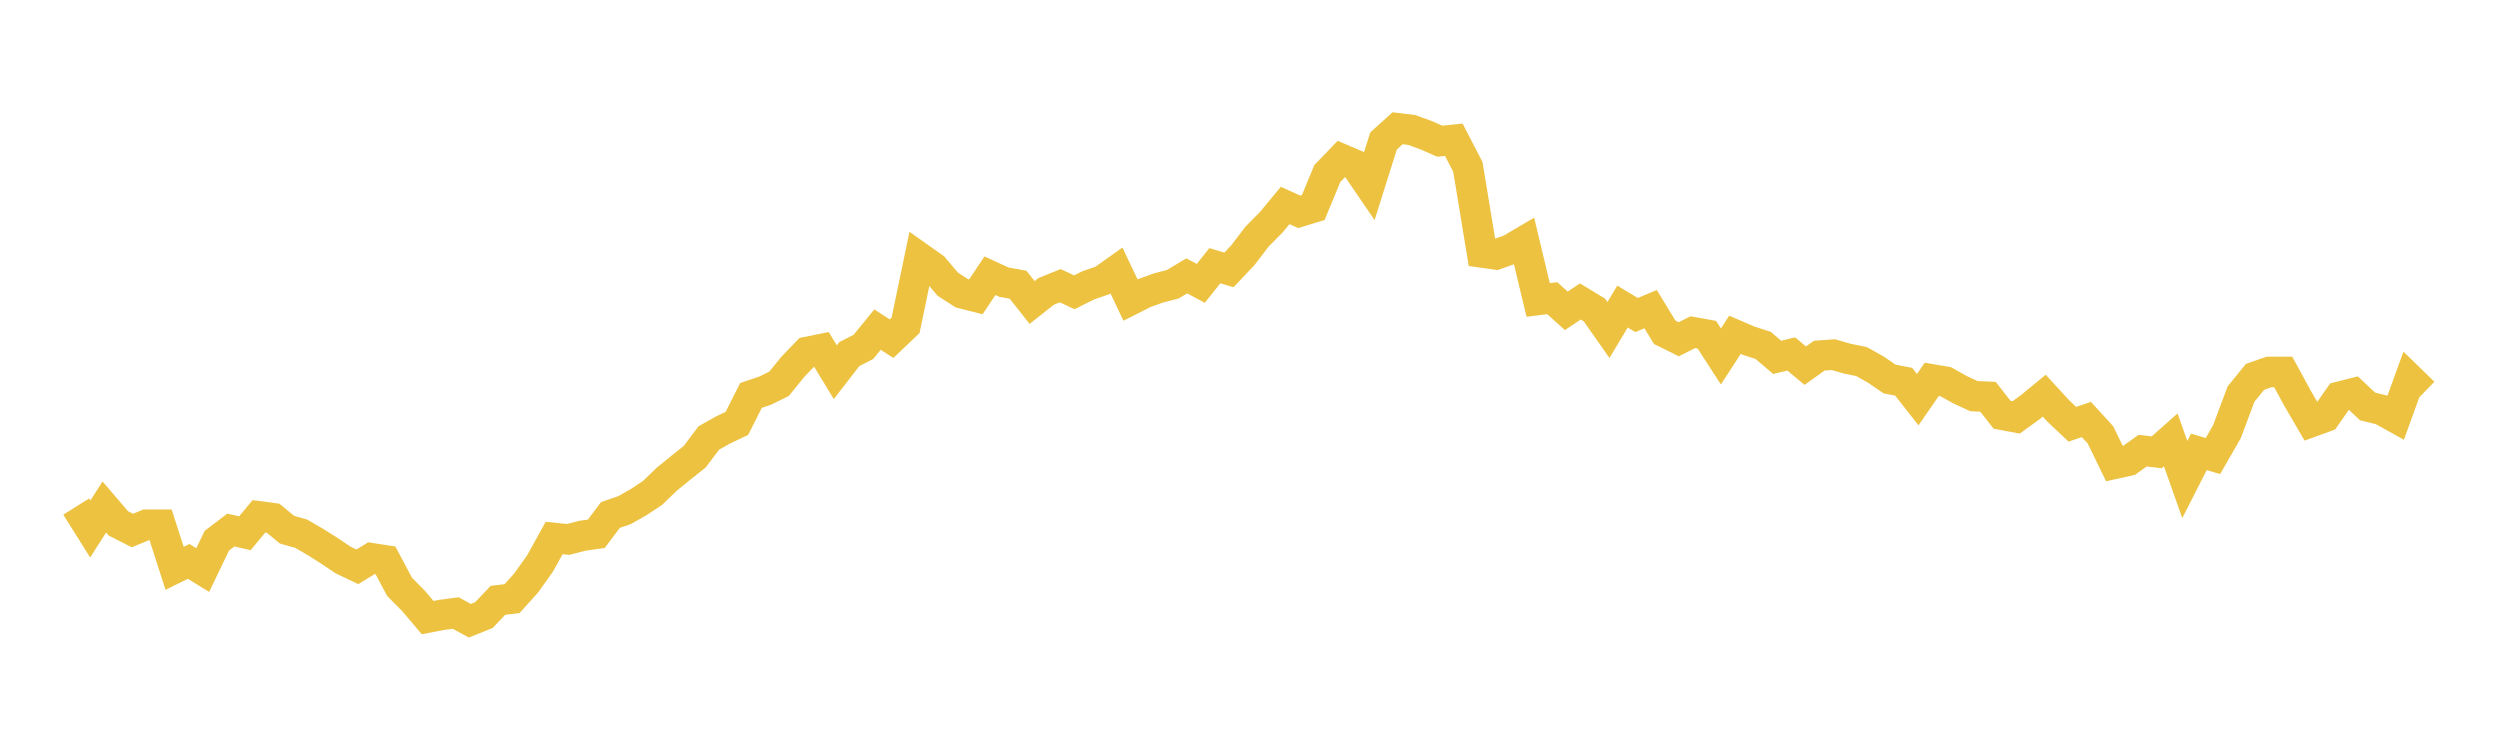 <svg width="164" height="48" xmlns="http://www.w3.org/2000/svg" xmlns:xlink="http://www.w3.org/1999/xlink"><path fill="none" stroke="rgb(237,194,64)" stroke-width="2" d="M5,33.231L5.922,34.702L6.844,33.259L7.766,34.336L8.689,34.802L9.611,34.421L10.533,34.422L11.455,37.283L12.377,36.829L13.299,37.397L14.222,35.473L15.144,34.774L16.066,34.981L16.988,33.87L17.91,33.994L18.832,34.75L19.754,35.01L20.677,35.545L21.599,36.126L22.521,36.743L23.443,37.183L24.365,36.618L25.287,36.761L26.21,38.493L27.132,39.427L28.054,40.513L28.976,40.337L29.898,40.216L30.82,40.72L31.743,40.35L32.665,39.381L33.587,39.271L34.509,38.253L35.431,36.957L36.353,35.292L37.275,35.388L38.198,35.146L39.12,35.015L40.042,33.783L40.964,33.467L41.886,32.944L42.808,32.335L43.731,31.443L44.653,30.692L45.575,29.959L46.497,28.732L47.419,28.212L48.341,27.773L49.263,25.943L50.186,25.63L51.108,25.175L52.03,24.04L52.952,23.087L53.874,22.9L54.796,24.418L55.719,23.225L56.641,22.755L57.563,21.623L58.485,22.216L59.407,21.34L60.329,16.902L61.251,17.553L62.174,18.644L63.096,19.238L64.018,19.472L64.94,18.087L65.862,18.511L66.784,18.677L67.707,19.843L68.629,19.114L69.551,18.742L70.473,19.174L71.395,18.716L72.317,18.398L73.24,17.743L74.162,19.684L75.084,19.218L76.006,18.887L76.928,18.65L77.85,18.097L78.772,18.59L79.695,17.428L80.617,17.708L81.539,16.732L82.461,15.522L83.383,14.592L84.305,13.479L85.228,13.895L86.15,13.612L87.072,11.386L87.994,10.428L88.916,10.824L89.838,12.174L90.76,9.247L91.683,8.413L92.605,8.526L93.527,8.859L94.449,9.262L95.371,9.17L96.293,10.951L97.216,16.563L98.138,16.693L99.06,16.369L99.982,15.827L100.904,19.677L101.826,19.56L102.749,20.39L103.671,19.776L104.593,20.335L105.515,21.65L106.437,20.111L107.359,20.667L108.281,20.28L109.204,21.798L110.126,22.255L111.048,21.791L111.97,21.956L112.892,23.382L113.814,21.961L114.737,22.359L115.659,22.656L116.581,23.441L117.503,23.22L118.425,23.986L119.347,23.331L120.269,23.264L121.192,23.531L122.114,23.718L123.036,24.234L123.958,24.864L124.88,25.042L125.802,26.217L126.725,24.886L127.647,25.044L128.569,25.561L129.491,25.987L130.413,26.028L131.335,27.21L132.257,27.382L133.18,26.714L134.102,25.956L135.024,26.96L135.946,27.83L136.868,27.519L137.79,28.528L138.713,30.424L139.635,30.22L140.557,29.563L141.479,29.672L142.401,28.854L143.323,31.457L144.246,29.643L145.168,29.918L146.09,28.314L147.012,25.849L147.934,24.719L148.856,24.399L149.778,24.397L150.701,26.094L151.623,27.68L152.545,27.345L153.467,26.027L154.389,25.793L155.311,26.662L156.234,26.891L157.156,27.404L158.078,24.863L159,25.759"></path></svg>